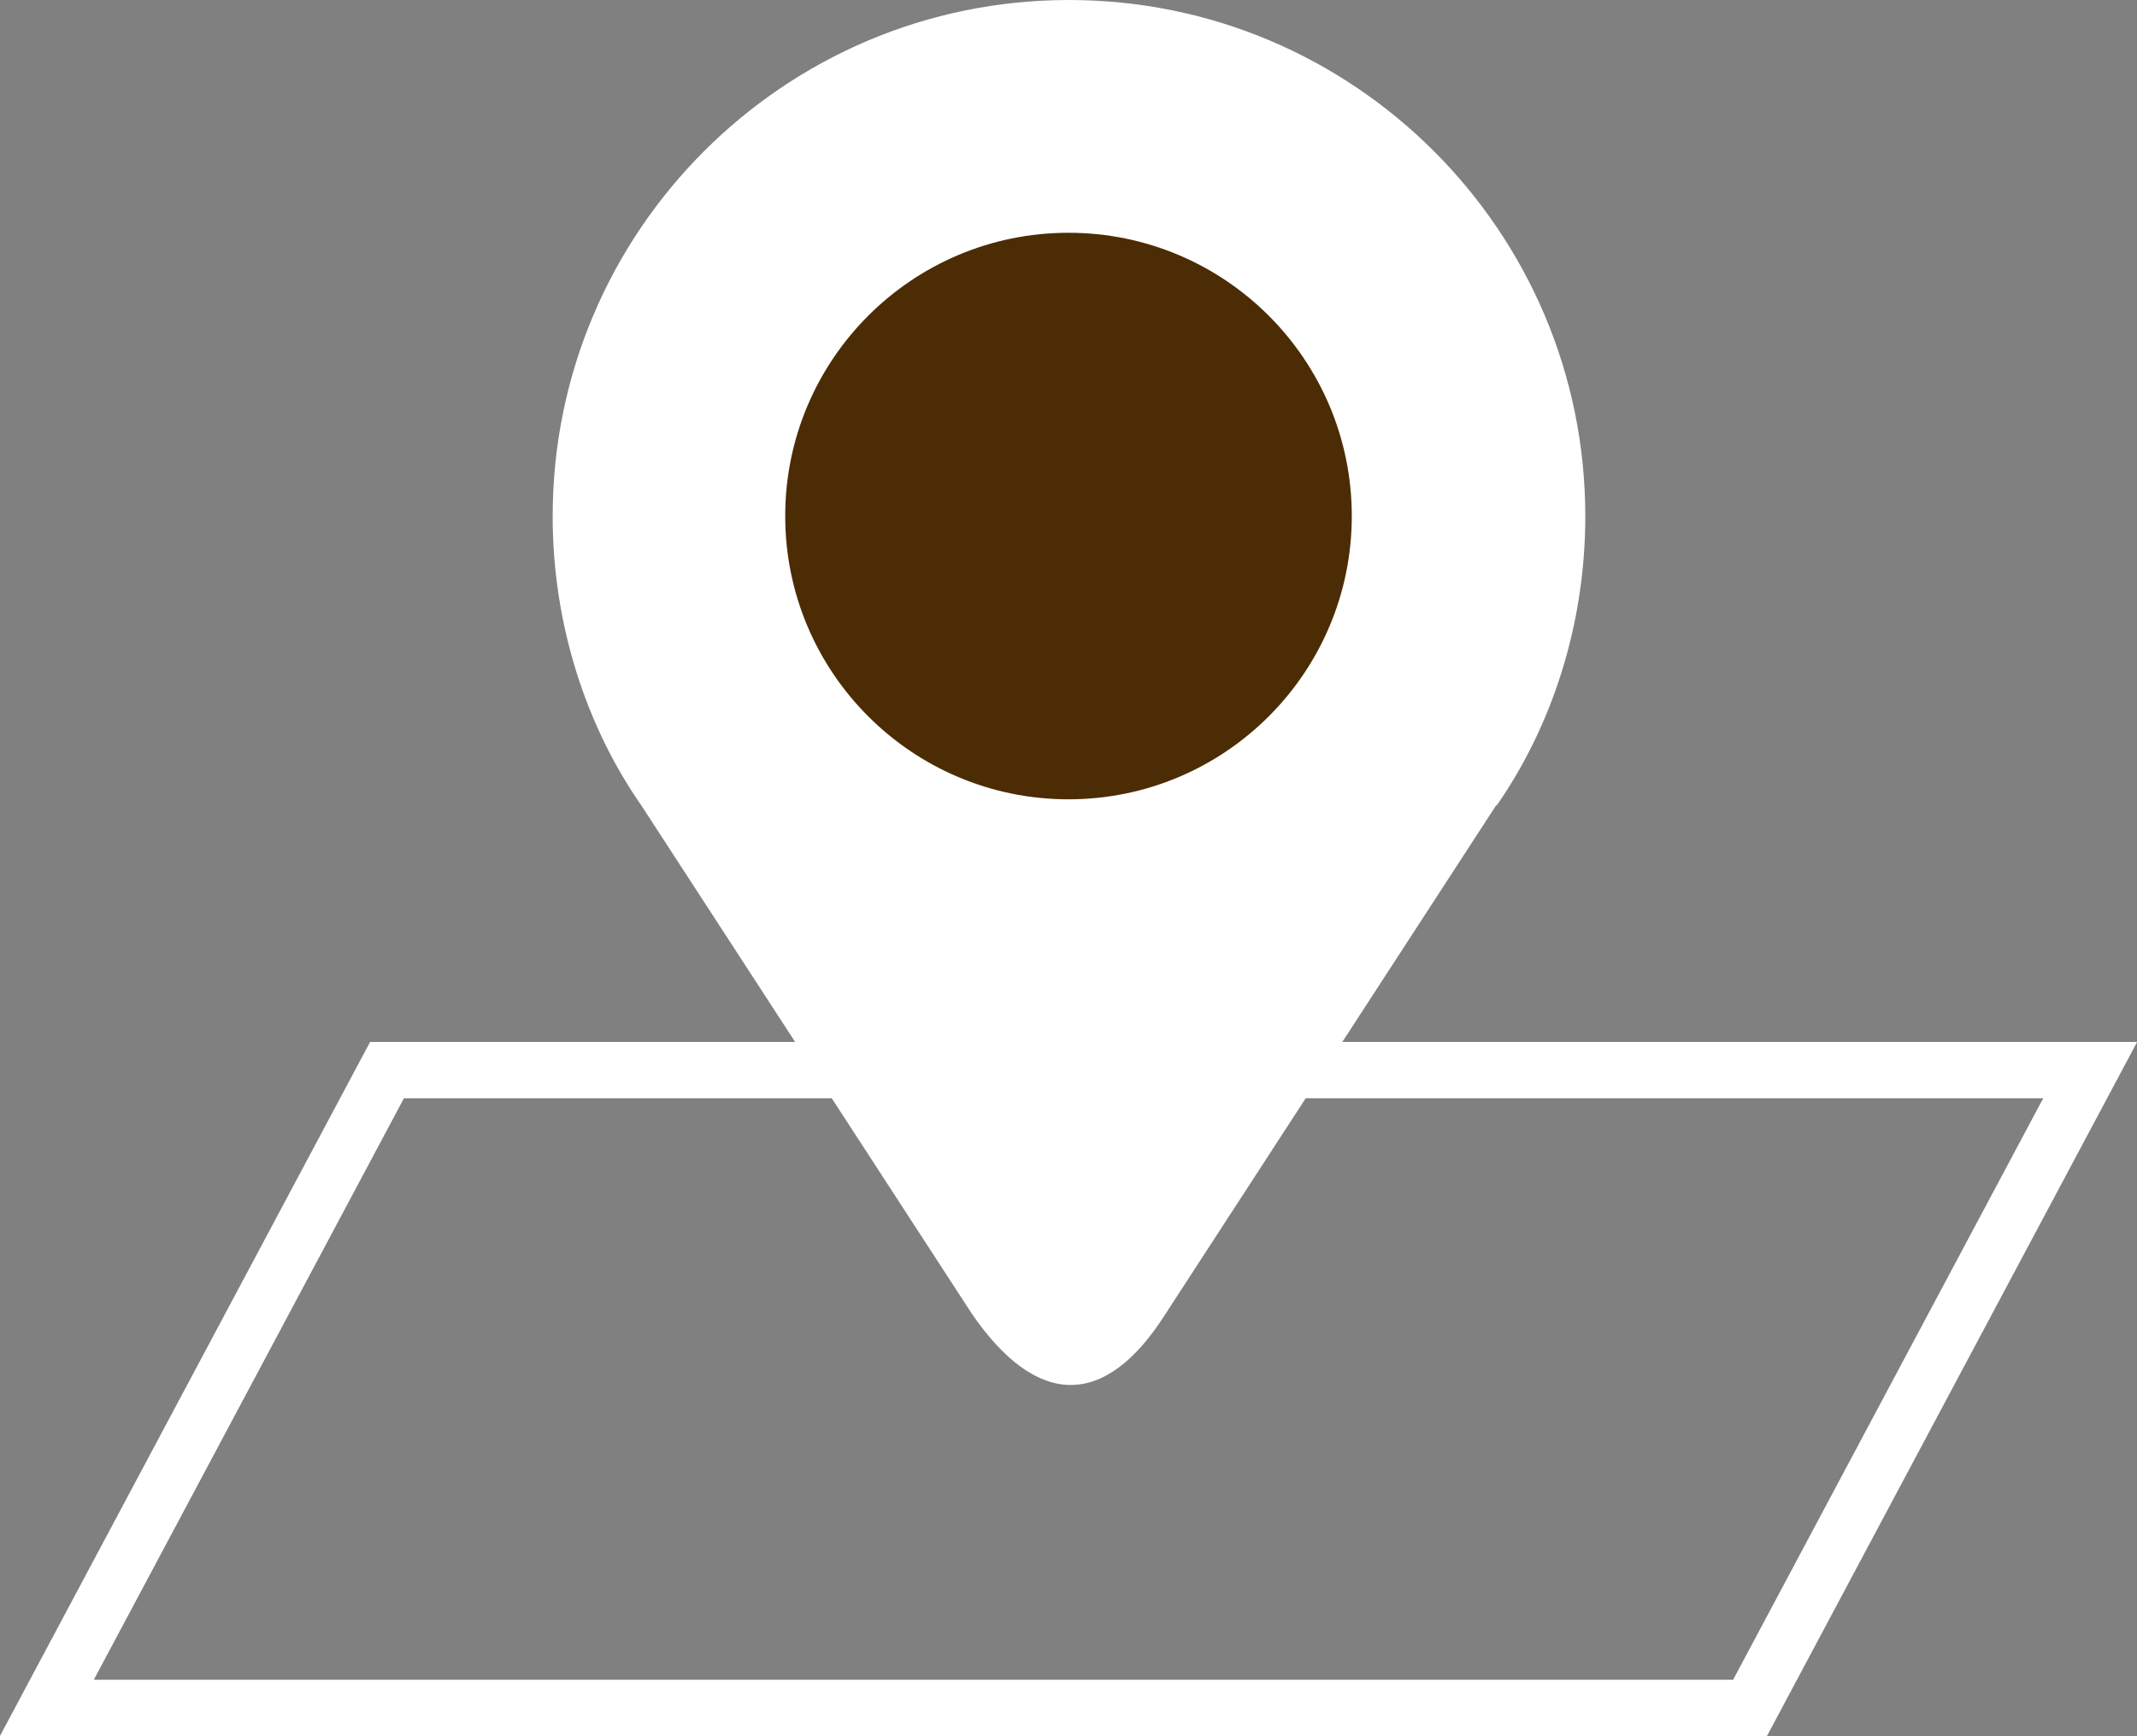 <?xml version="1.0" encoding="UTF-8"?>
<svg id="_レイヤー_2" data-name="レイヤー 2" xmlns="http://www.w3.org/2000/svg" viewBox="0 0 87.58 71.15">
  <rect x="0" y="0" width="87.58" height="71.15" fill="#808080" stroke="none"/>
  <defs>
    <style>
      .cls-1 {
        fill: #4c2c05;
      }

      .cls-1, .cls-2 {
        fill-rule: evenodd;
        stroke-width: 0px;
      }

      .cls-2 {
        fill: #fff;
      }

      .cls-3 {
        fill: none;
        stroke: #fff;
        stroke-miterlimit: 2.61;
        stroke-width: 2.31px;
      }
    </style>
  </defs>
  <g id="_レイヤー_1-2" data-name="レイヤー 1">
    <g>
      <path class="cls-3" d="m1.92,70l13.94-26.14h69.8l-13.94,26.14H1.92Z"/>
      <path class="cls-2" d="m61.32,33l-13.56,20.86c-2.52,3.97-5.32,3.77-7.92,0l-13.55-20.84c-2.24-3.21-3.64-7.38-3.64-11.86,0-5.84,2.37-11.13,6.2-14.96,3.83-3.83,9.11-6.2,14.96-6.2s11.13,2.37,14.96,6.2c3.83,3.83,6.2,9.11,6.2,14.96,0,4.48-1.39,8.63-3.63,11.85h0Z"/>
      <path class="cls-1" d="m43.79,9.54c6.41,0,11.61,5.2,11.61,11.61s-5.2,11.61-11.61,11.61-11.61-5.2-11.61-11.61,5.2-11.61,11.61-11.61h0Z"/>
    </g>
  </g>
</svg>